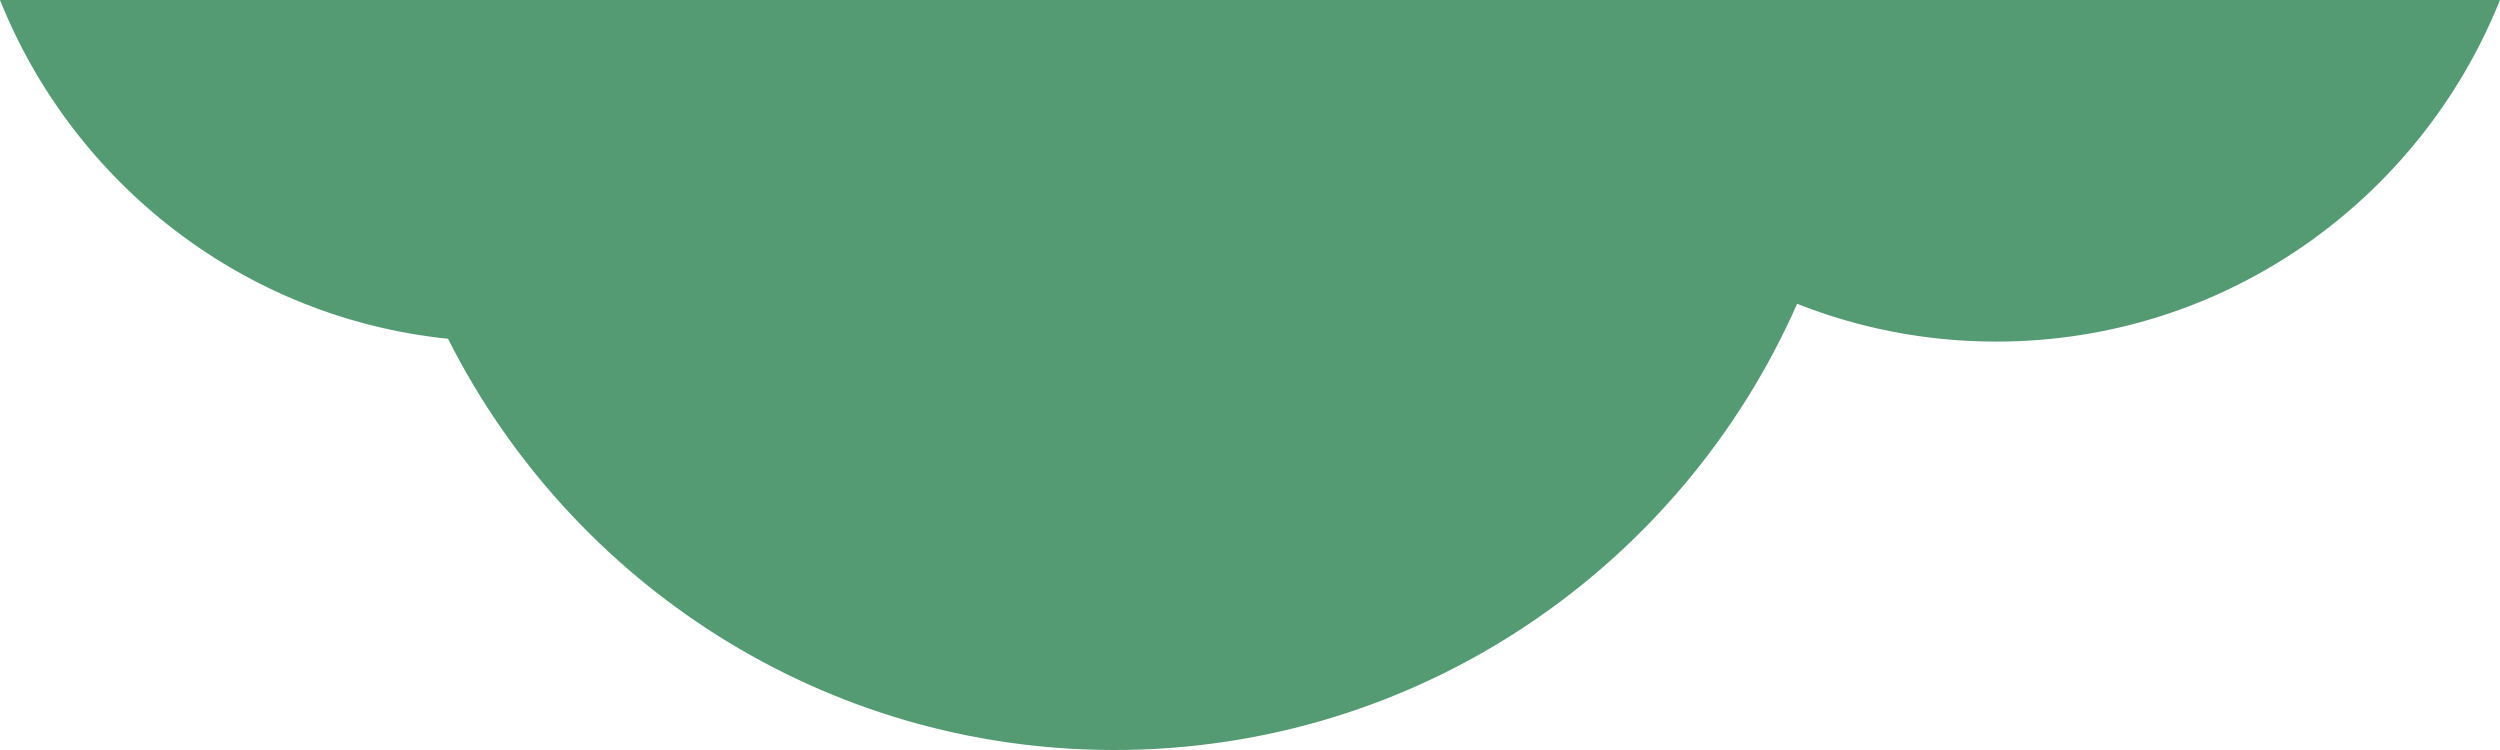 <svg xmlns="http://www.w3.org/2000/svg" width="260" height="78" viewBox="0 0 260 78" fill="none"><path fill-rule="evenodd" clip-rule="evenodd" d="M259.999 2.28882e-05L-0.001 2.28882e-05C7.652 19.107 25.385 33.06 46.594 35.231C59.385 60.605 85.613 78 115.889 78C147.592 78 174.854 58.928 186.901 31.595C193.312 34.132 200.297 35.526 207.606 35.526C231.343 35.526 251.658 20.824 259.999 2.28882e-05Z" fill="#549B74"></path></svg>